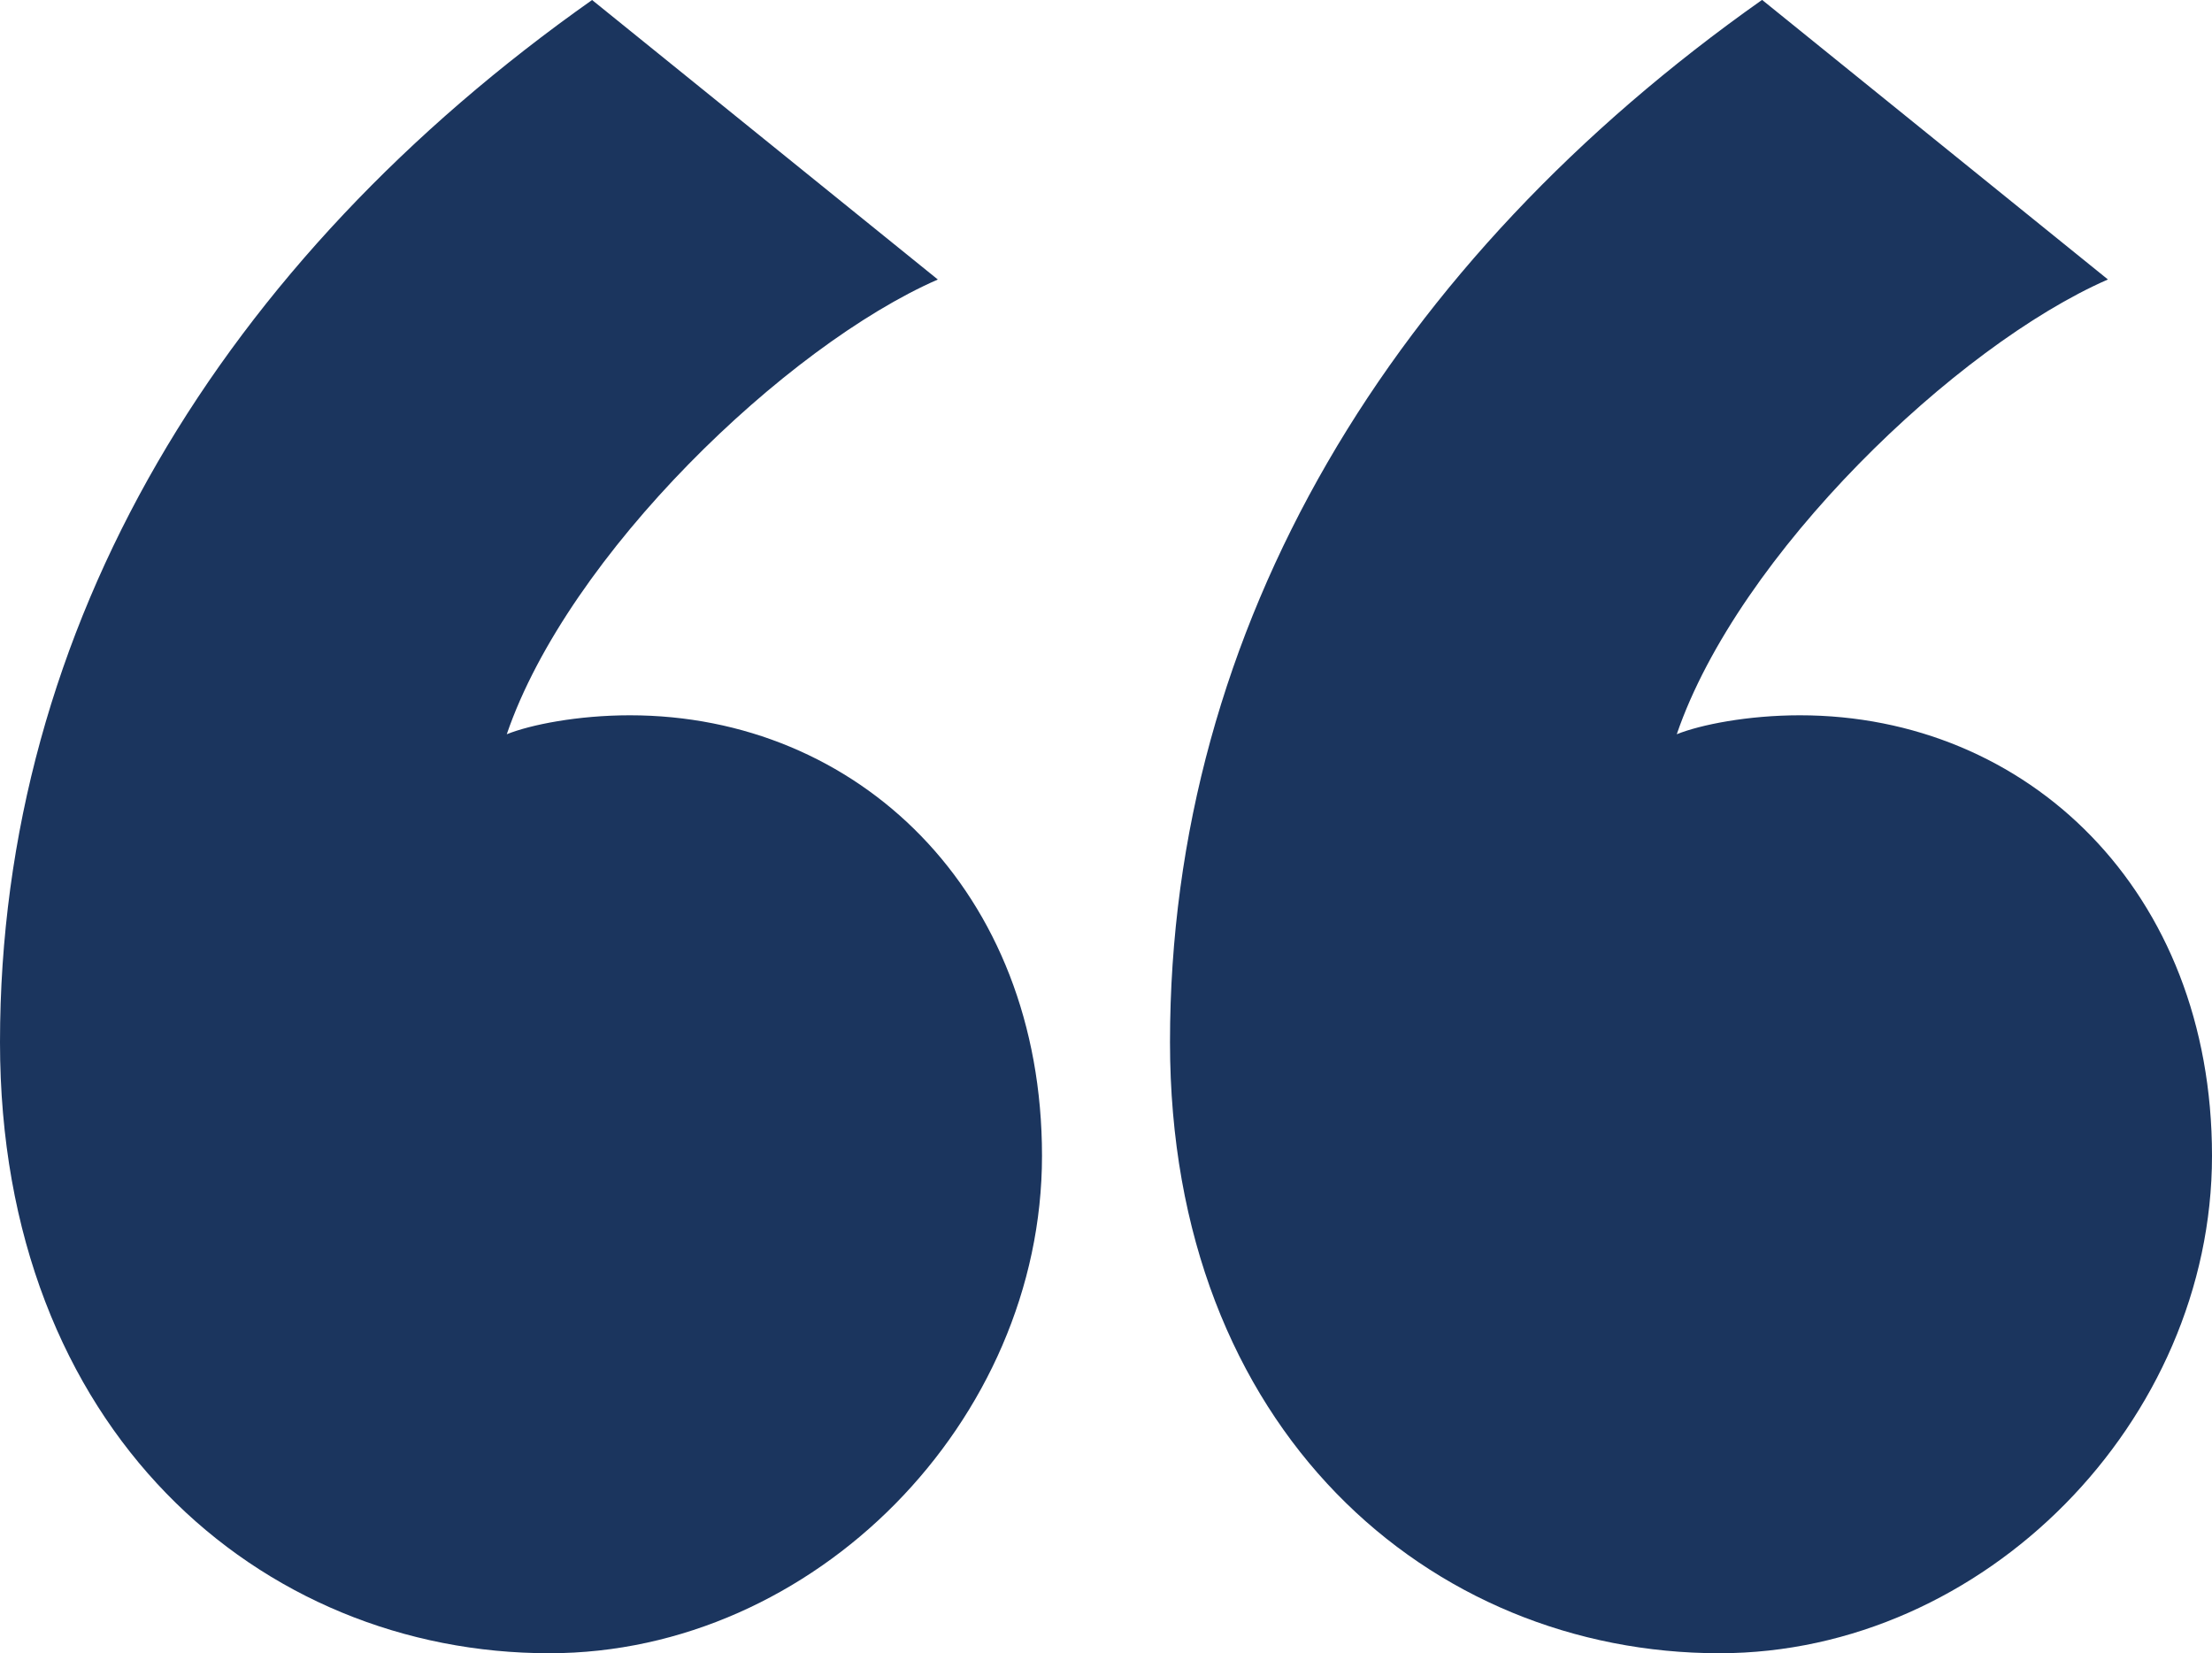 <svg xmlns="http://www.w3.org/2000/svg" id="Layer_1" viewBox="0 0 185.6 138.71"><defs><style>.cls-1{fill:#1b355e;}</style></defs><path class="cls-1" d="M78.69,23.45c-12.72,5.56-31,23.05-36.17,38.15,1.99-.8,5.96-1.59,10.33-1.59,19.08,0,34.58,14.71,34.58,36.96s-19.08,41.73-41.33,41.73C21.86,138.71,0,120.03,0,87.44,0,52.46,18.68,21.86,49.68,0l29.01,23.45Zm98.17,0c-12.72,5.56-31,23.05-36.17,38.15,1.99-.8,5.96-1.59,10.33-1.59,19.08,0,34.58,14.71,34.58,36.96s-19.08,41.73-41.33,41.73c-24.24,0-46.1-18.68-46.1-51.27,0-34.97,18.68-65.58,49.68-87.44l29.01,23.45Z"></path></svg>